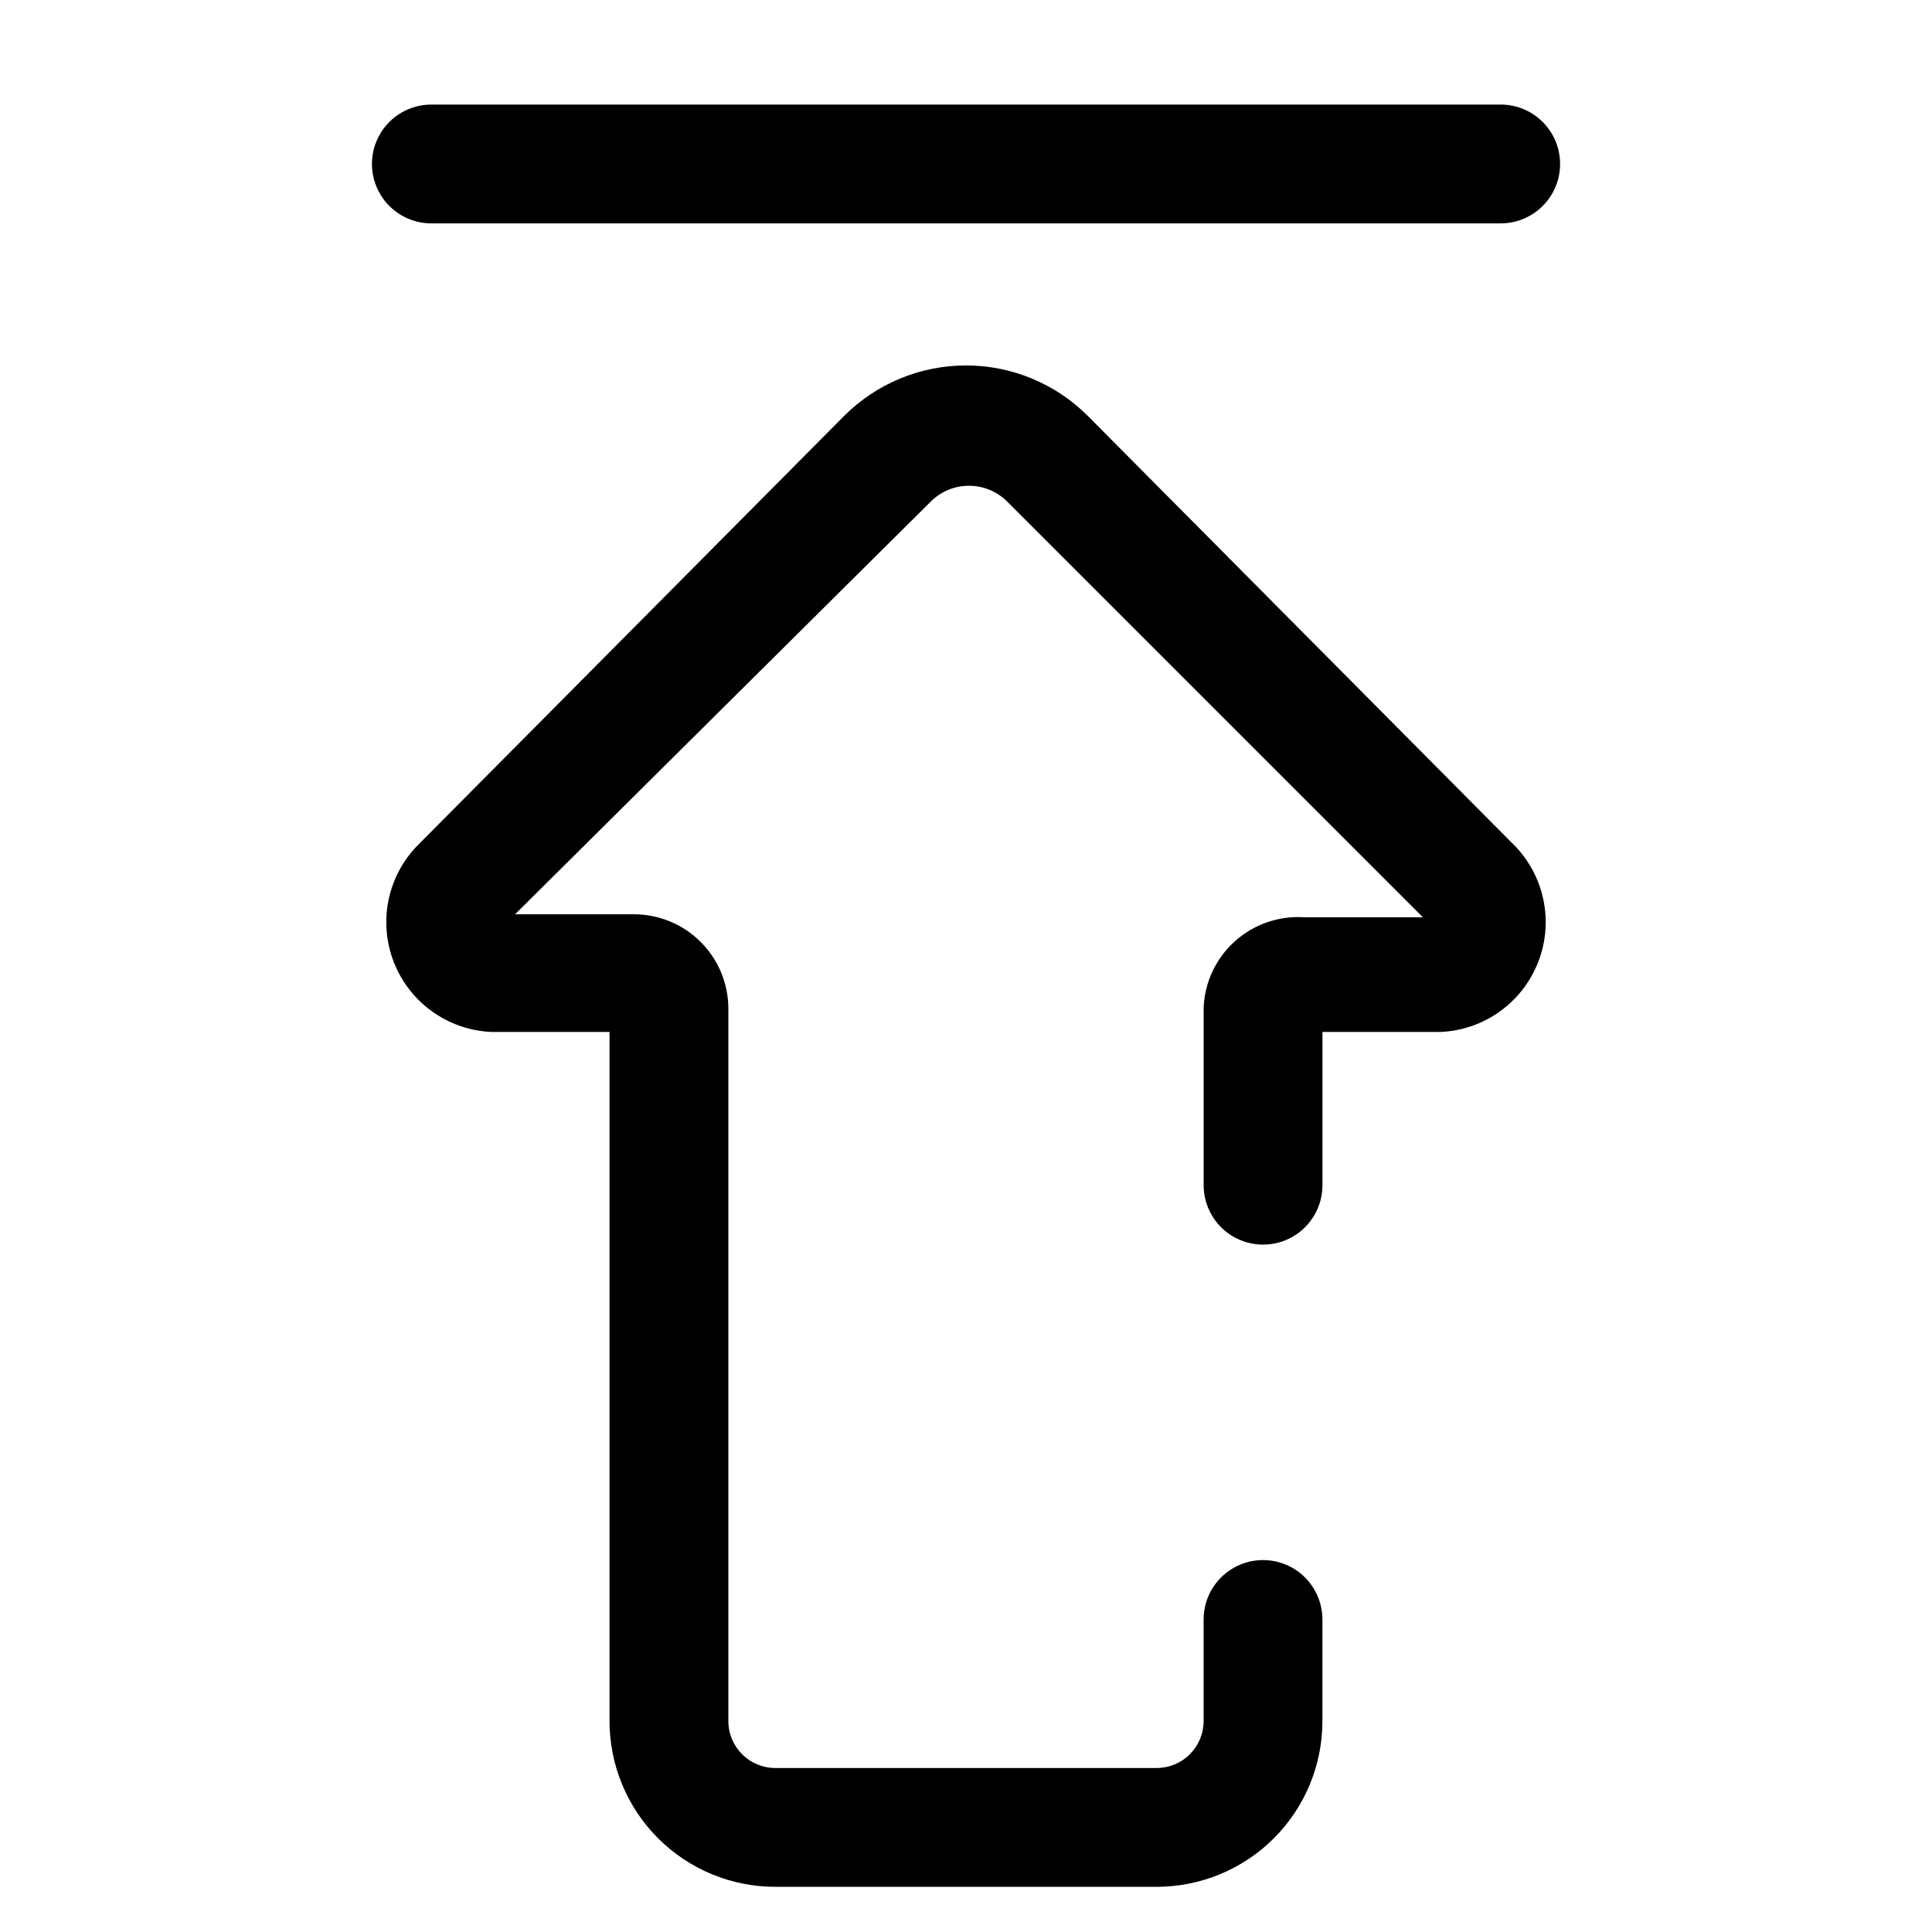 <?xml version="1.0" encoding="UTF-8"?>
<!-- Uploaded to: ICON Repo, www.svgrepo.com, Generator: ICON Repo Mixer Tools -->
<svg fill="#000000" width="800px" height="800px" version="1.1" viewBox="144 144 512 512" xmlns="http://www.w3.org/2000/svg">
 <g>
  <path d="m432.27 254.21c-8.562-8.555-20.172-13.363-32.273-13.363-12.105 0-23.715 4.809-32.277 13.363l-113.52 114.3c-5.074 5.438-7.879 12.617-7.832 20.055 0.047 7.441 2.941 14.582 8.086 19.957 5.144 5.379 12.152 8.578 19.586 8.949h31.488v182.63c0 11.648 4.629 22.824 12.863 31.059 8.238 8.238 19.41 12.867 31.062 12.867h101.08-0.004c11.652 0 22.824-4.629 31.062-12.867 8.238-8.234 12.863-19.41 12.863-31.059v-26.922c0-5.625-3-10.824-7.871-13.637s-10.871-2.812-15.742 0-7.871 8.012-7.871 13.637v26.922c0 3.297-1.312 6.461-3.644 8.793-2.332 2.336-5.496 3.644-8.797 3.644h-101.07c-6.871 0-12.438-5.57-12.438-12.438v-188.93c-0.043-6.609-2.699-12.938-7.387-17.598-4.691-4.66-11.035-7.277-17.648-7.277h-31.488l110.21-109.42h0.004c5.582-5.523 14.57-5.523 20.152 0l110.21 110.21h-31.488v0.004c-6.695-0.43-13.281 1.844-18.281 6.312-5.004 4.469-8.004 10.758-8.324 17.461v47.23c0 5.625 3 10.824 7.871 13.637s10.871 2.812 15.742 0 7.871-8.012 7.871-13.637v-40.621h31.488c7.434-0.371 14.441-3.57 19.586-8.949 5.144-5.375 8.039-12.516 8.086-19.957 0.047-7.438-2.754-14.617-7.832-20.055z"/>
  <path d="m541.7 171.71h-283.39c-5.625 0-10.82 3-13.633 7.871-2.812 4.871-2.812 10.871 0 15.742 2.812 4.871 8.008 7.875 13.633 7.875h283.39c5.625 0 10.82-3.004 13.633-7.875 2.812-4.871 2.812-10.871 0-15.742-2.812-4.871-8.008-7.871-13.633-7.871z"/>
 </g>
</svg>